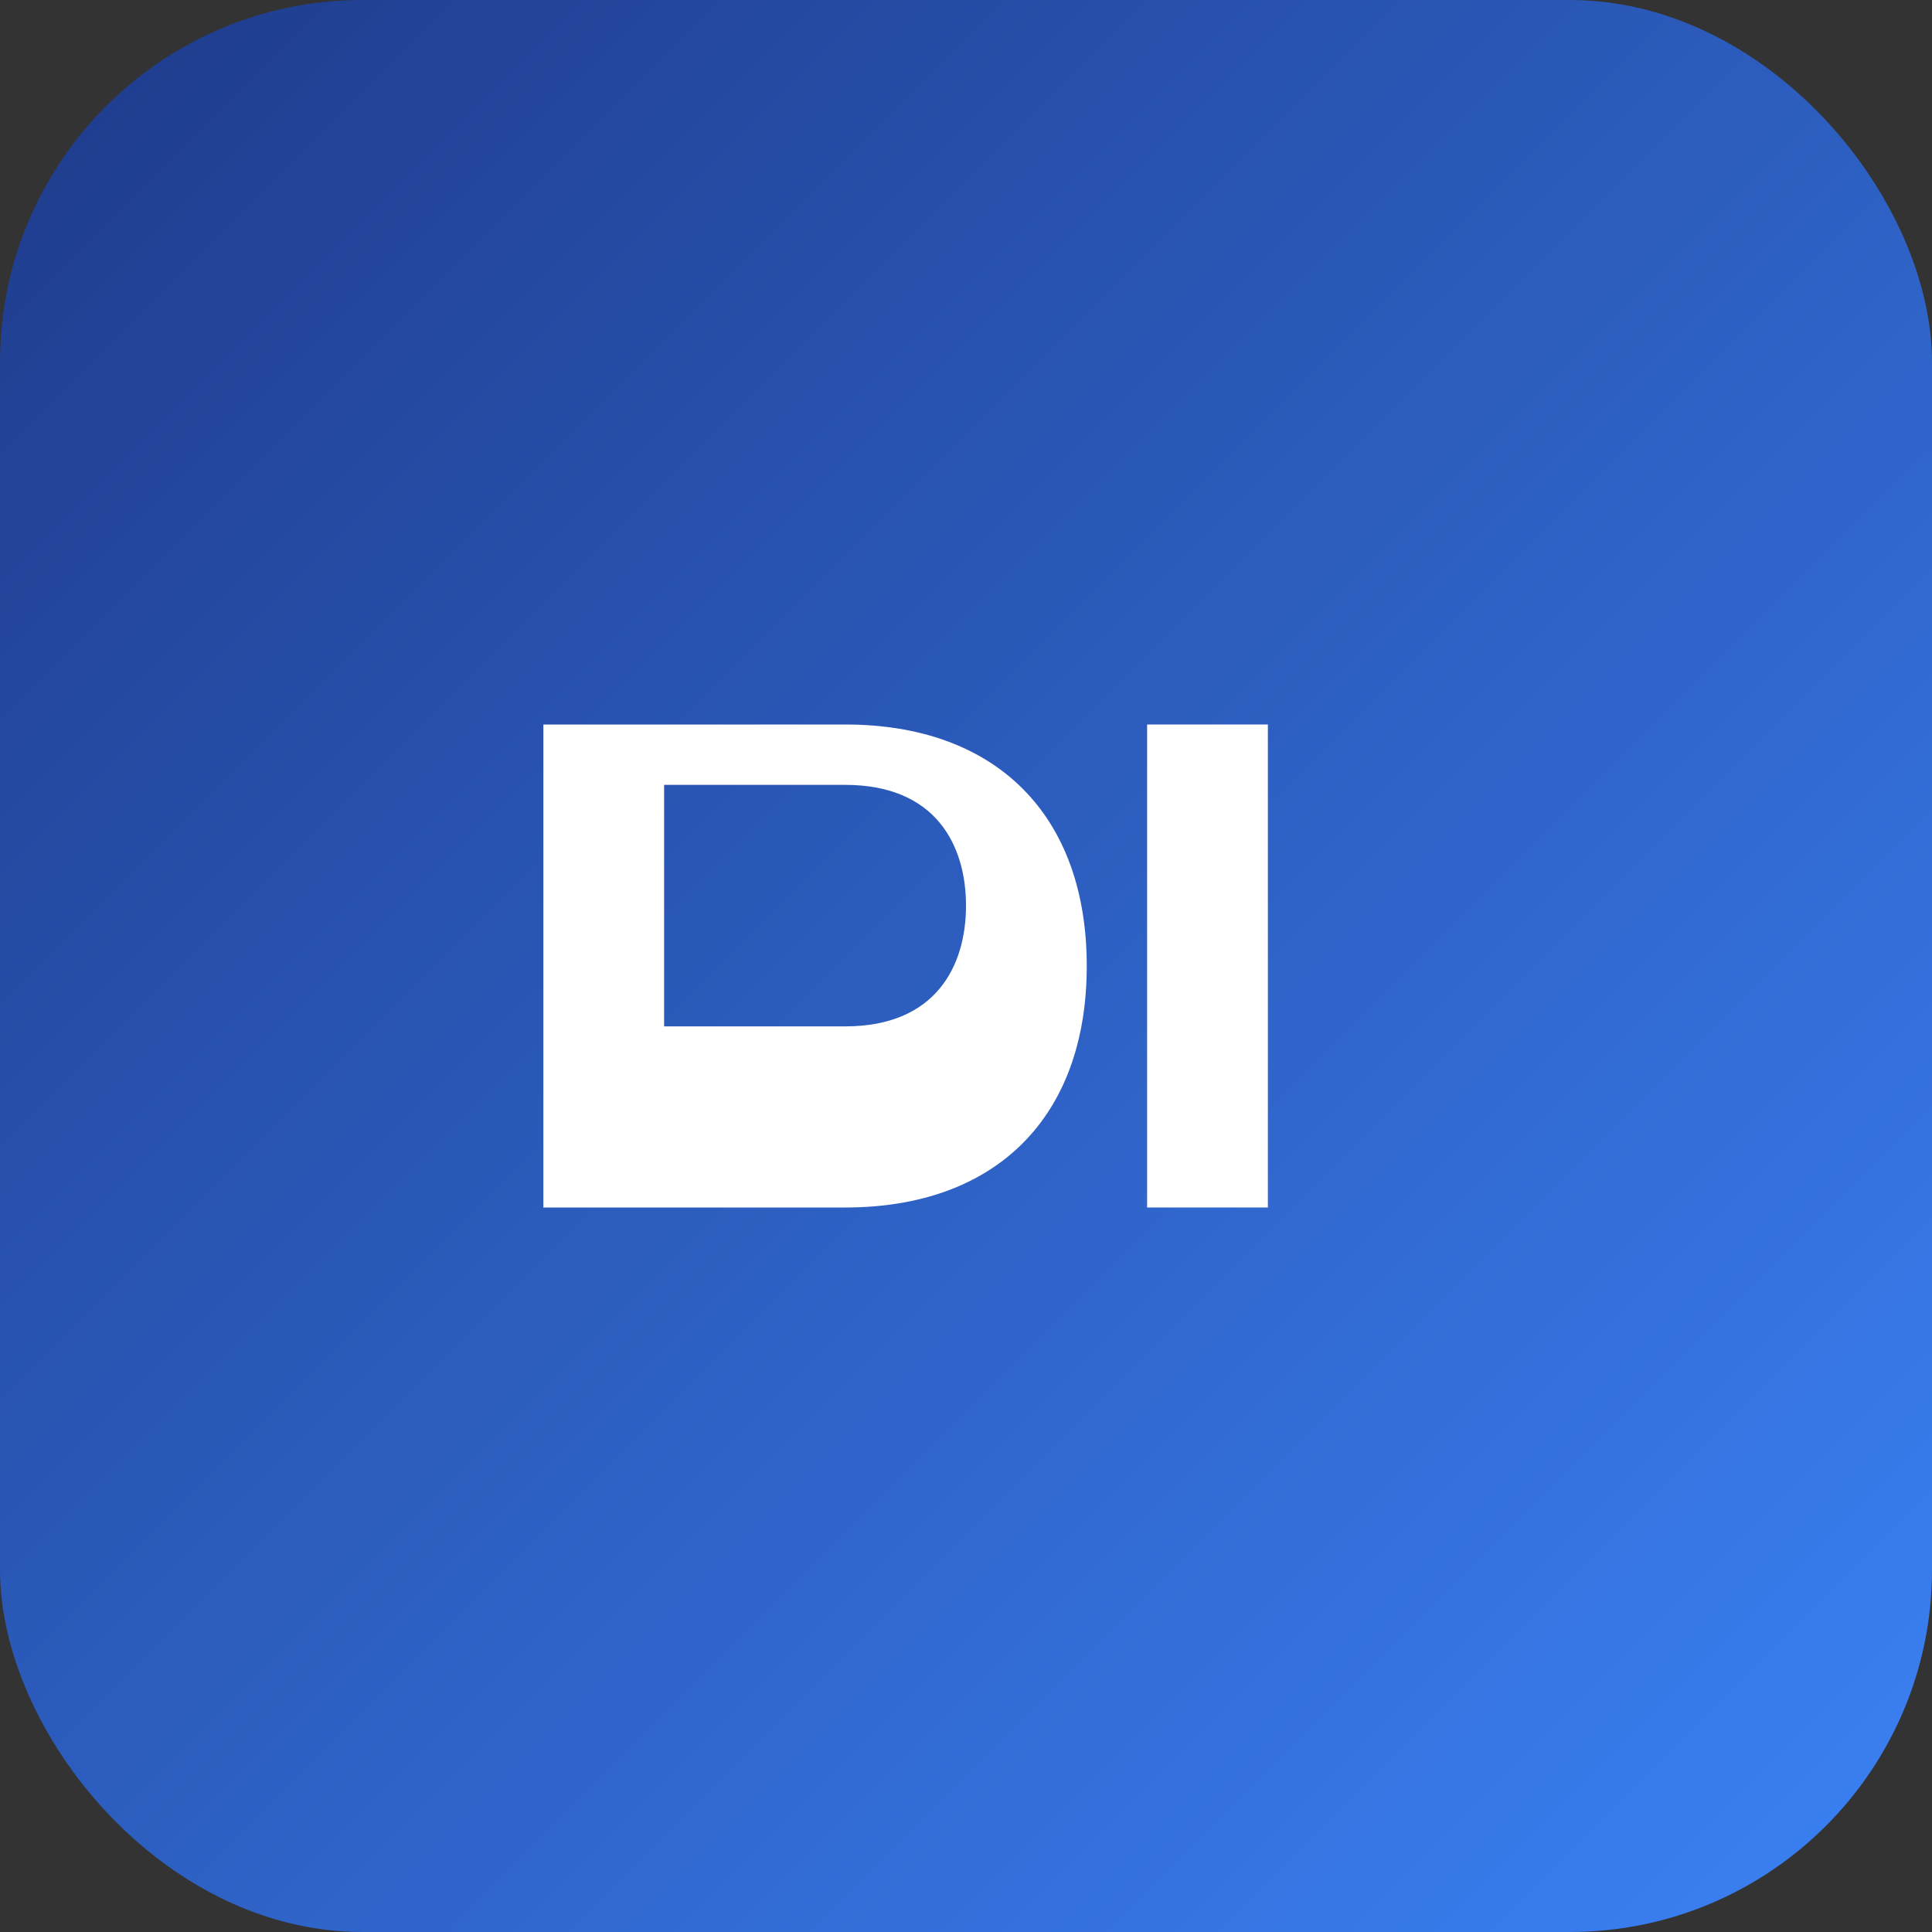 <svg xmlns="http://www.w3.org/2000/svg" viewBox="0 0 64 64">
  <rect x="0" y="0" width="64" height="64" fill="#333333" stroke="none"/>
  <defs>
    <linearGradient id="g" x1="0" y1="0" x2="1" y2="1">
      <stop offset="0%" stop-color="#1E3A8A"/>
      <stop offset="100%" stop-color="#3B82F6"/>
    </linearGradient>
  </defs>
  <rect width="64" height="64" rx="12" fill="url(#g)"/>
  <g fill="#fff">
    <path d="M18 40h10c5 0 8-3 8-8s-3-8-8-8H18v16zm10-6h-6V26h6c3 0 4 2 4 4s-1 4-4 4z"/>
    <path d="M38 24h4v16h-4z"/>
  </g>
</svg>

